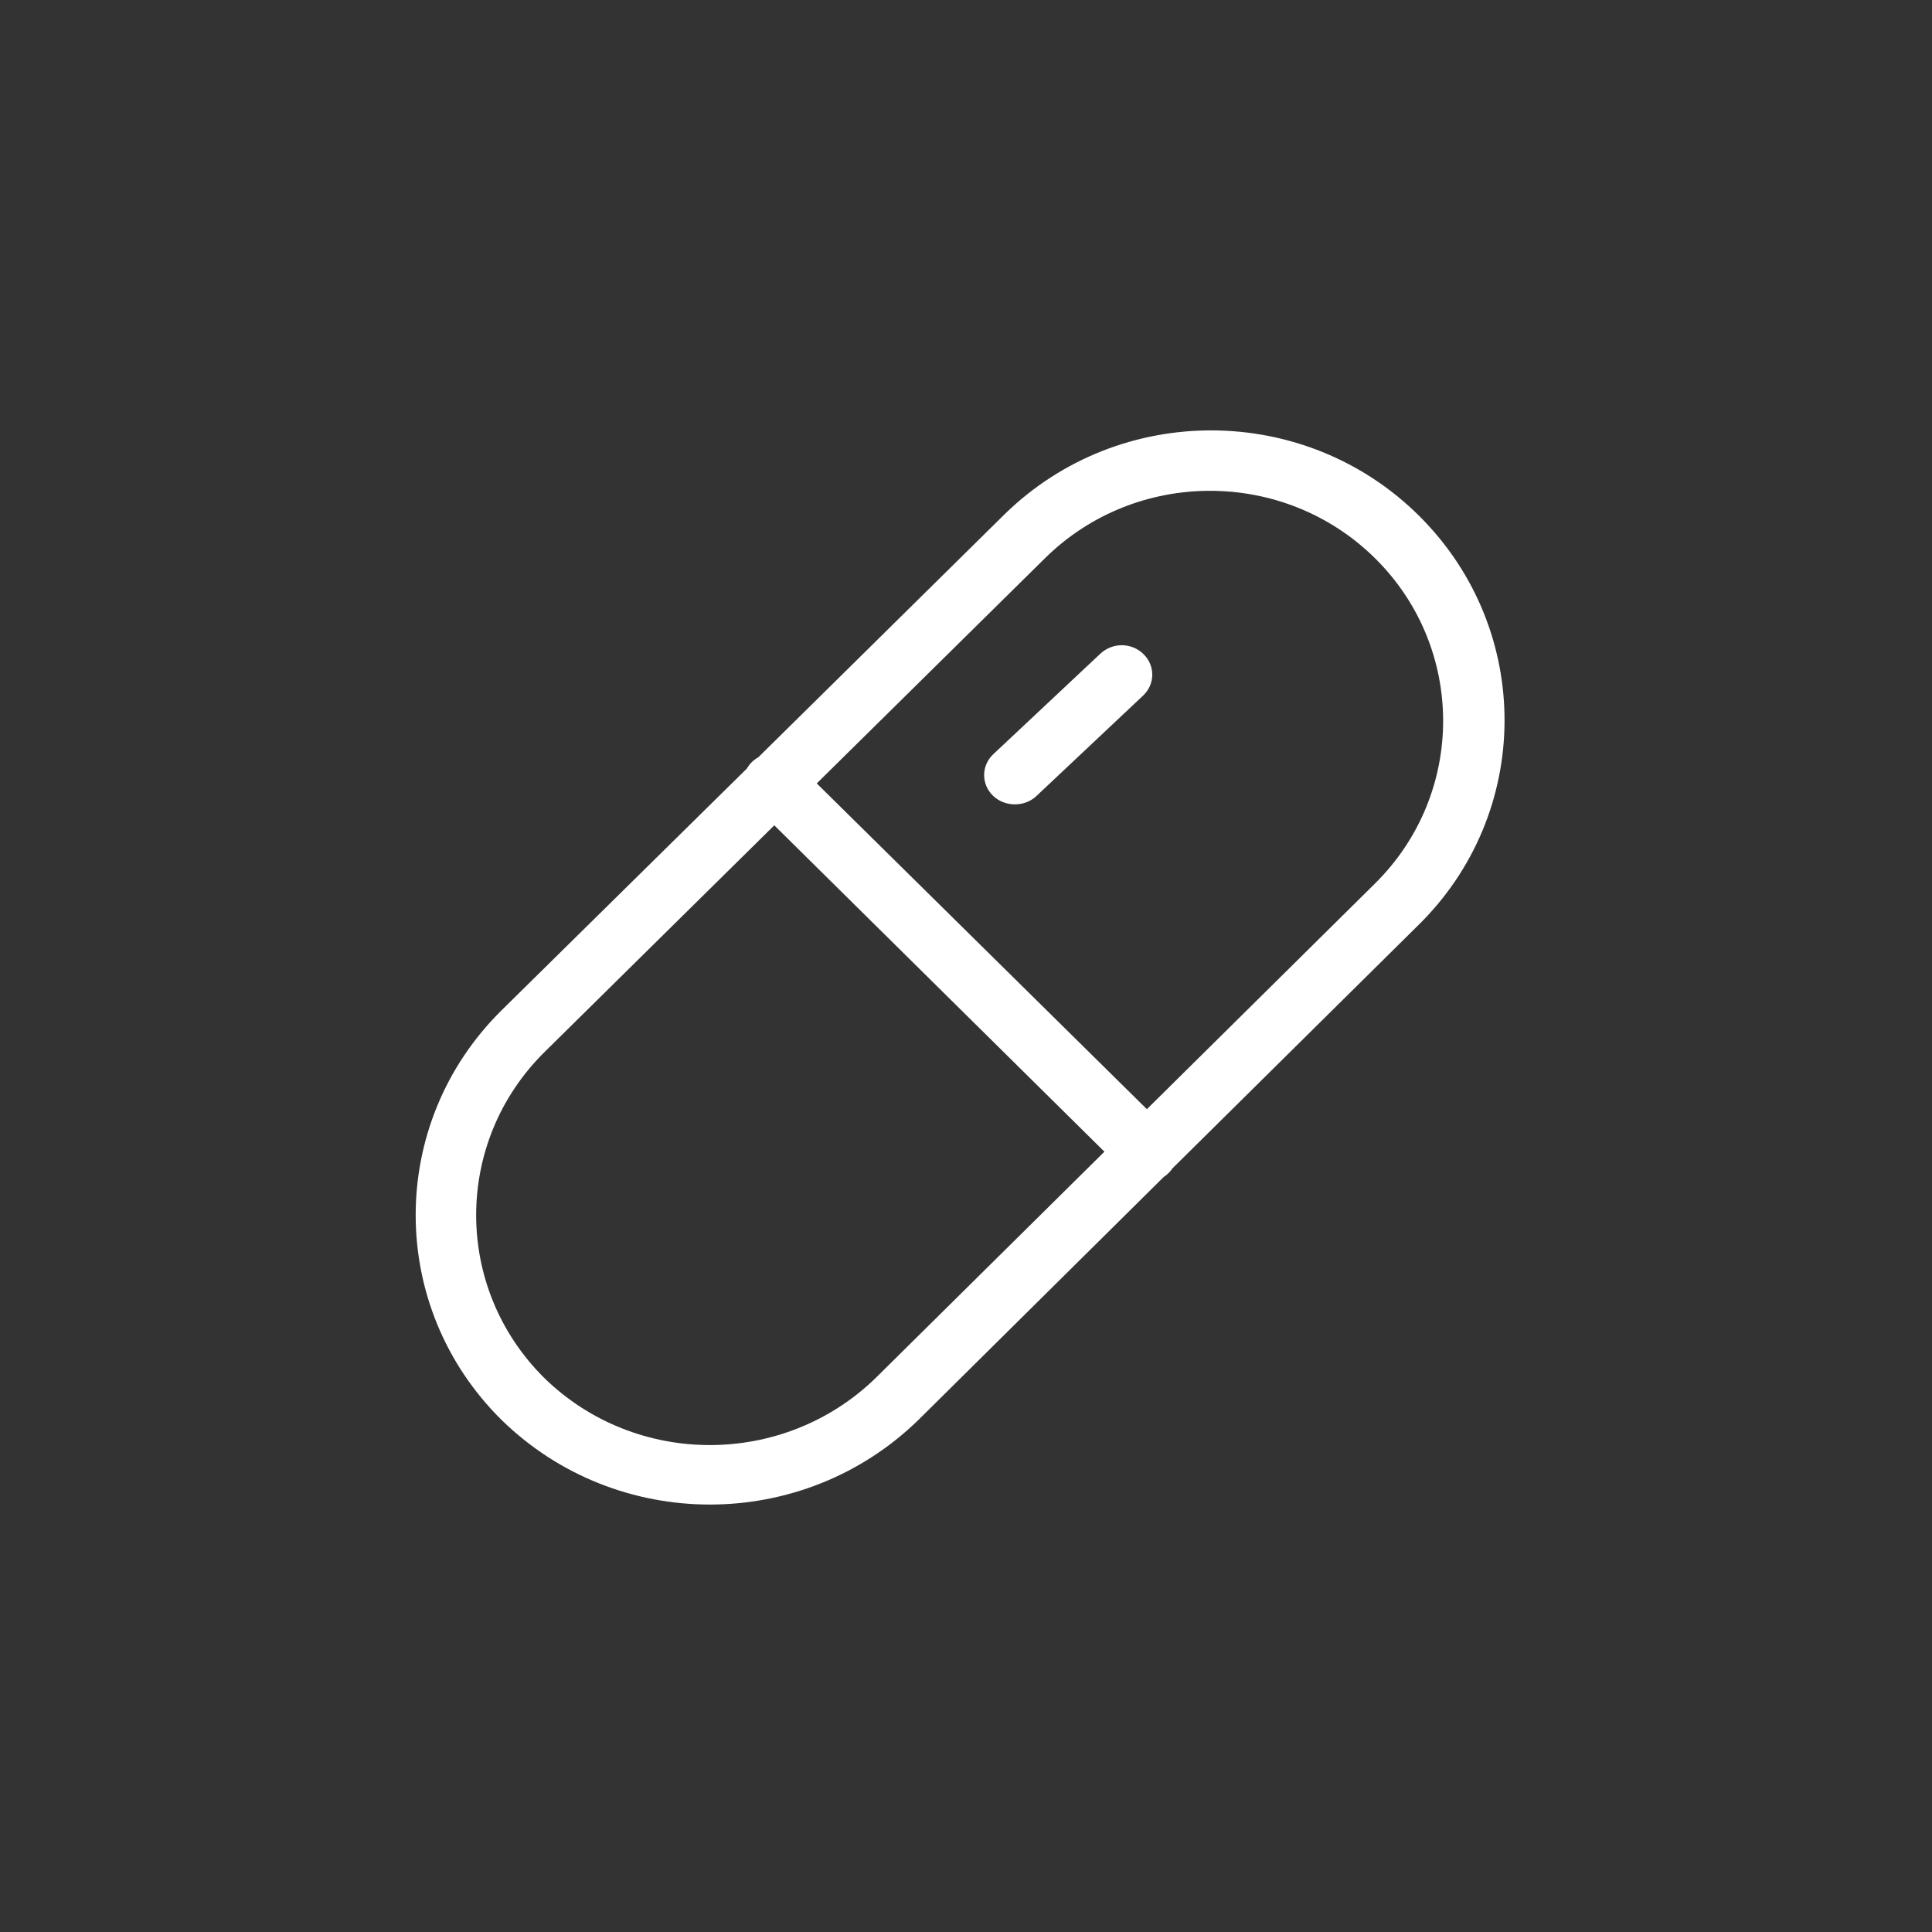 <svg xmlns:xlink="http://www.w3.org/1999/xlink" xmlns="http://www.w3.org/2000/svg" version="1.1" viewBox="0 0 101 101" height="101px" width="101px">
    <rect x="0" y="0" width="101" height="101" fill="#333333" stroke="none"/>
    <title>icon_vitamins</title>
    <defs>
        <linearGradient id="linearGradient-1" y2="100%" x2="50%" y1="0%" x1="50%">
            <stop offset="0%" stop-color="#A647A0"></stop>
            <stop offset="100%" stop-color="#6D2267"></stop>
        </linearGradient>
    </defs>
    <g fill-rule="evenodd" fill="none" stroke-width="1" stroke="none" id="Page-1">
        <g id="vitamins">
            <circle r="50" cy="50.192" cx="50.192" opacity="0" fill="url(#linearGradient-1)" id="Oval"></circle>
            <g fill-rule="nonzero" fill="#FFFFFF" transform="translate(21.731, 22.5)">
                <path id="Shape" d="M52.492,4.502 C46.54,-1.449 36.824,-1.511 30.793,4.378 C30.746,4.425 30.714,4.456 30.667,4.502 L17.912,17.088 C17.66,17.228 17.455,17.43 17.314,17.678 L4.48,30.326 C-1.504,36.246 -1.488,45.833 4.496,51.737 C10.527,57.626 20.227,57.626 26.274,51.737 L26.289,51.722 L39.107,39.027 C39.202,38.965 39.28,38.903 39.359,38.825 C39.438,38.748 39.501,38.67 39.564,38.577 L52.366,25.913 C58.397,20.04 58.444,10.453 52.492,4.502 Z M24.053,49.531 C19.251,54.208 11.519,54.223 6.716,49.531 C1.976,44.823 1.976,37.225 6.716,32.517 L18.747,20.646 L36.005,37.707 L24.053,49.531 Z M50.146,23.692 L38.225,35.485 L20.967,18.455 L32.903,6.678 C37.659,1.985 45.39,1.985 50.146,6.678 C54.901,11.37 54.901,18.999 50.146,23.692 Z"></path>
                <path id="Path" d="M38.052,11.7 C37.439,11.085 36.424,11.069 35.78,11.685 L30.205,16.919 C29.56,17.52 29.56,18.489 30.172,19.09 C30.785,19.69 31.816,19.706 32.444,19.121 L32.46,19.105 L38.019,13.871 C38.664,13.271 38.664,12.301 38.052,11.7 Z"></path>
            </g>
        </g>
    </g>
</svg>